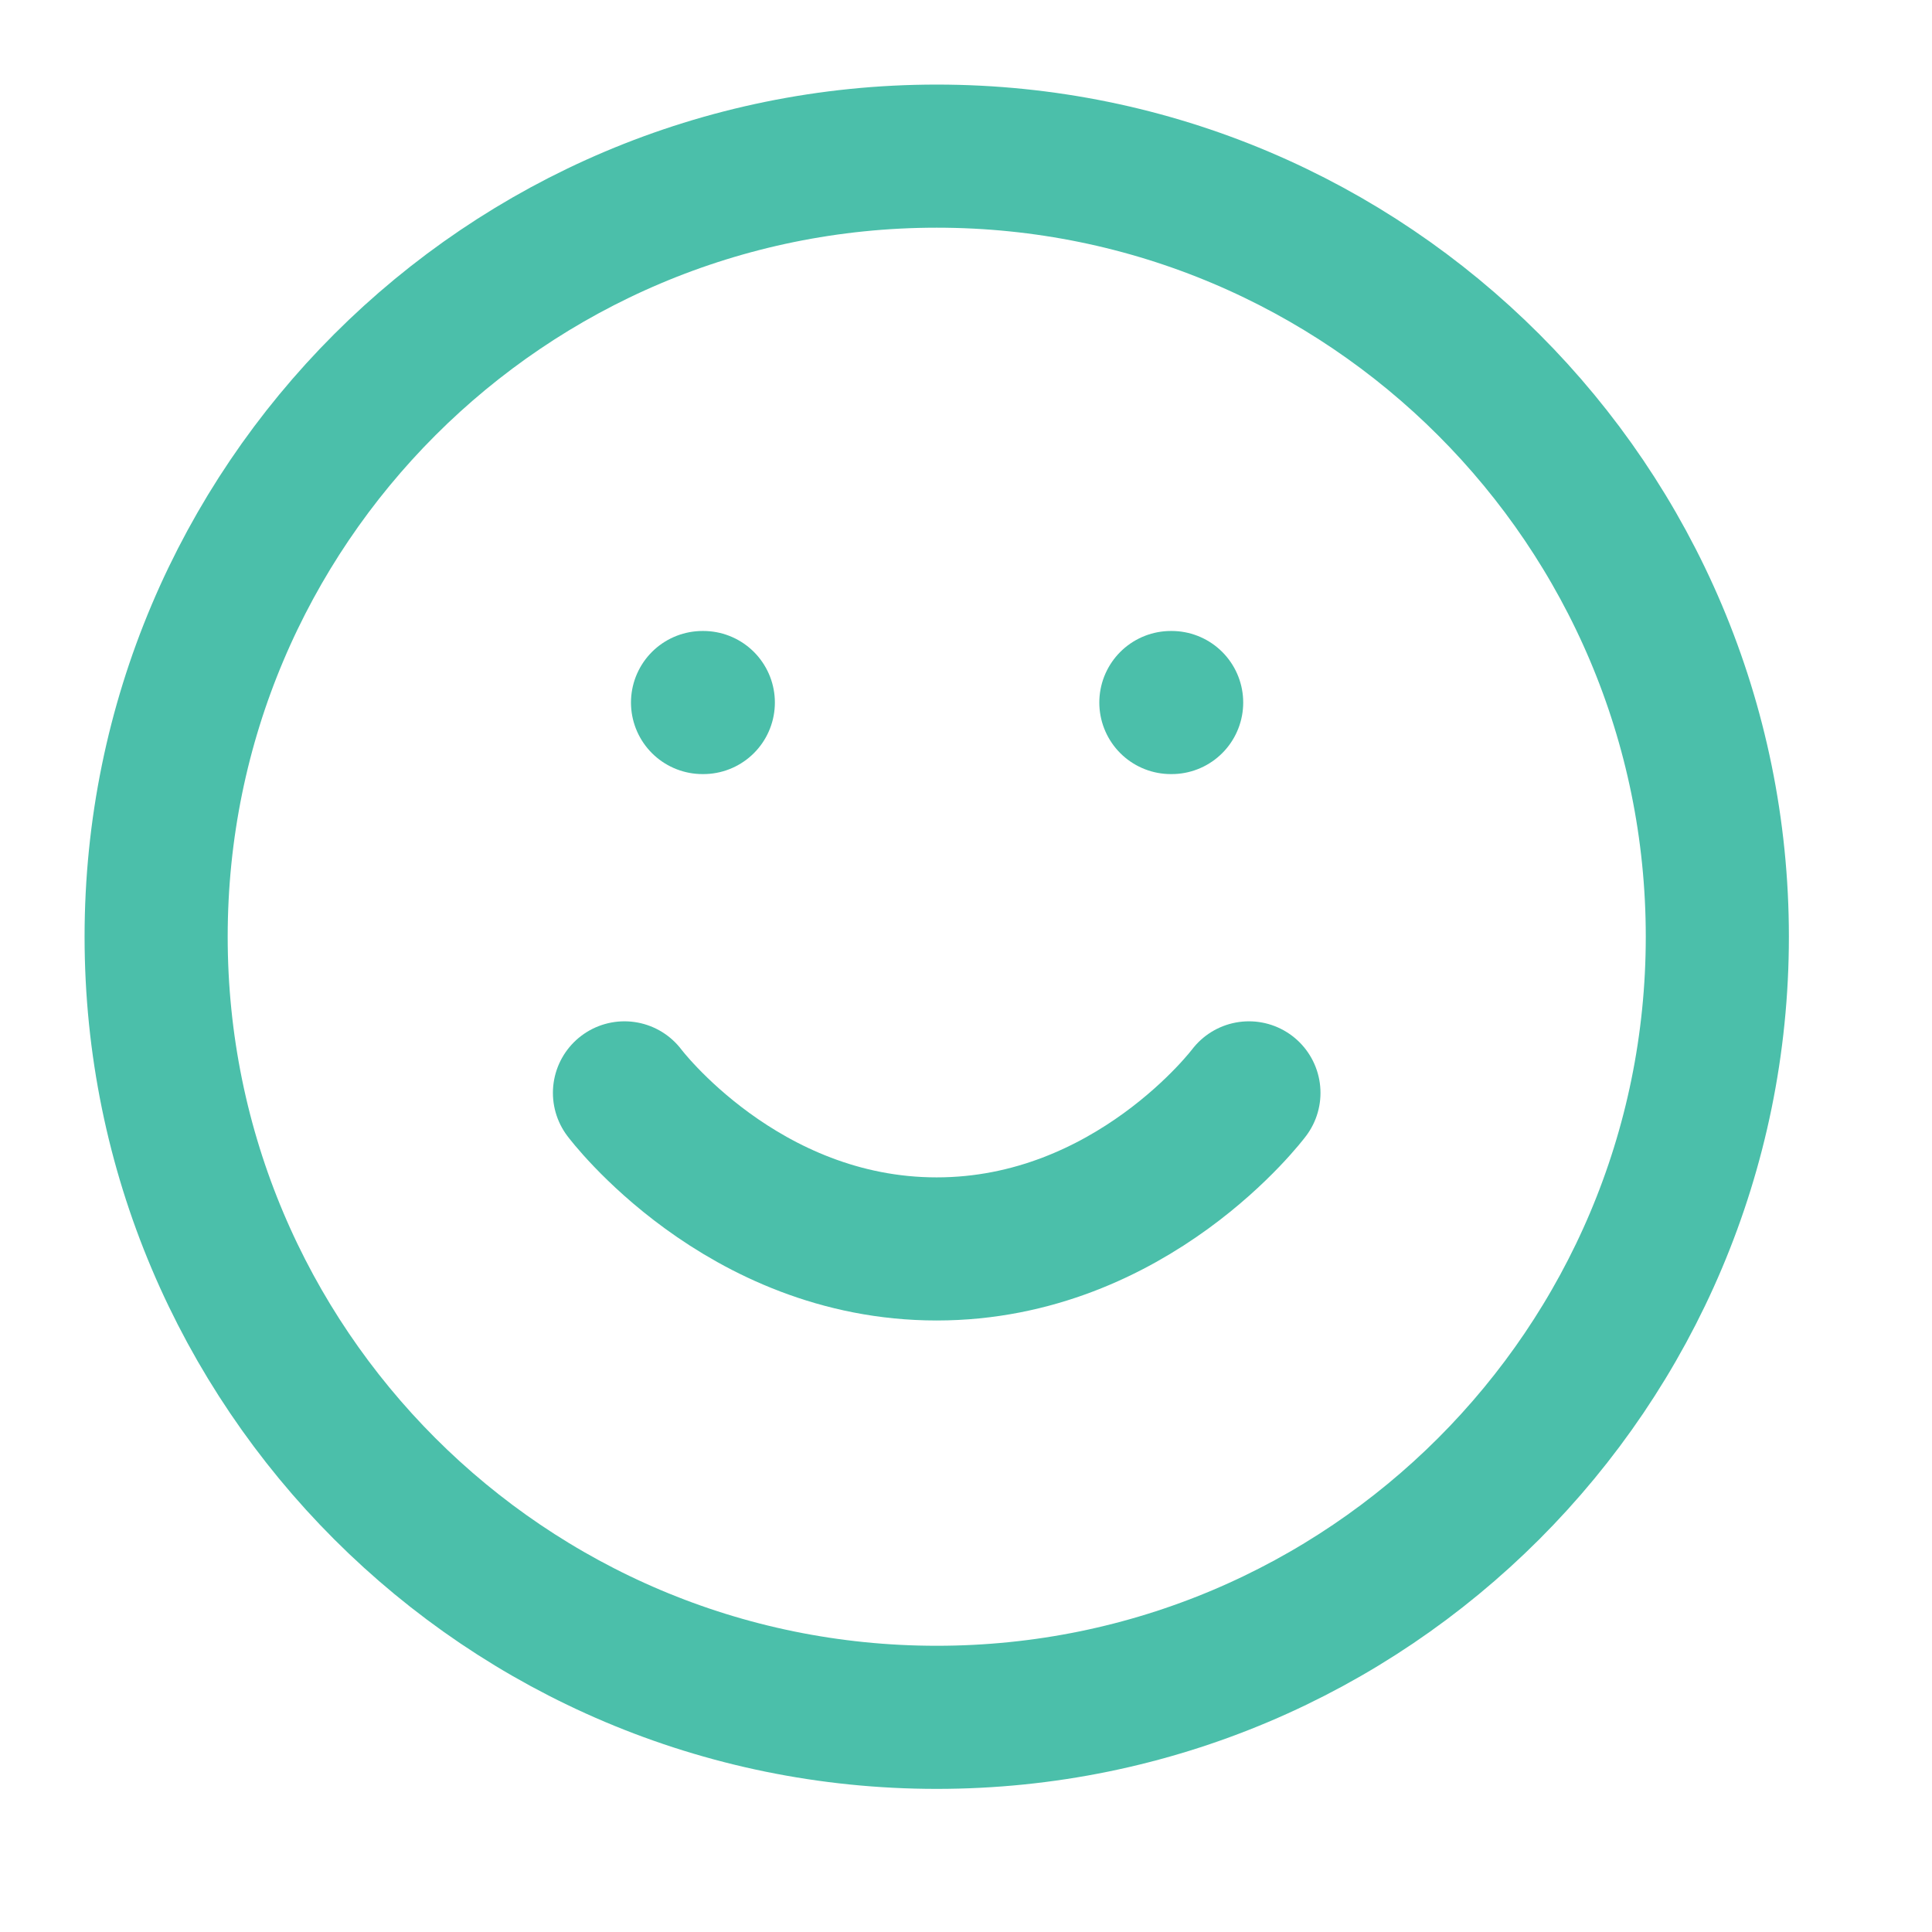 <svg width="27" height="27" viewBox="0 0 27 27" fill="none" xmlns="http://www.w3.org/2000/svg">
<path d="M13.091 24C19.116 24 24 19.116 24 13.091C24 7.066 19.116 2.182 13.091 2.182C7.066 2.182 2.182 7.066 2.182 13.091C2.182 19.116 7.066 24 13.091 24Z" stroke="#4BBFAA" stroke-width="2" stroke-linecap="round" stroke-linejoin="round"/>
<path d="M8.727 15.273C8.727 15.273 10.363 17.454 13.09 17.454C15.818 17.454 17.454 15.273 17.454 15.273" stroke="#4BBFAA" stroke-width="2" stroke-linecap="round" stroke-linejoin="round"/>
<path d="M9.818 9.818H9.829" stroke="#4BBFAA" stroke-width="2" stroke-linecap="round" stroke-linejoin="round"/>
<path d="M16.363 9.818H16.374" stroke="#4BBFAA" stroke-width="2" stroke-linecap="round" stroke-linejoin="round"/>
</svg>
